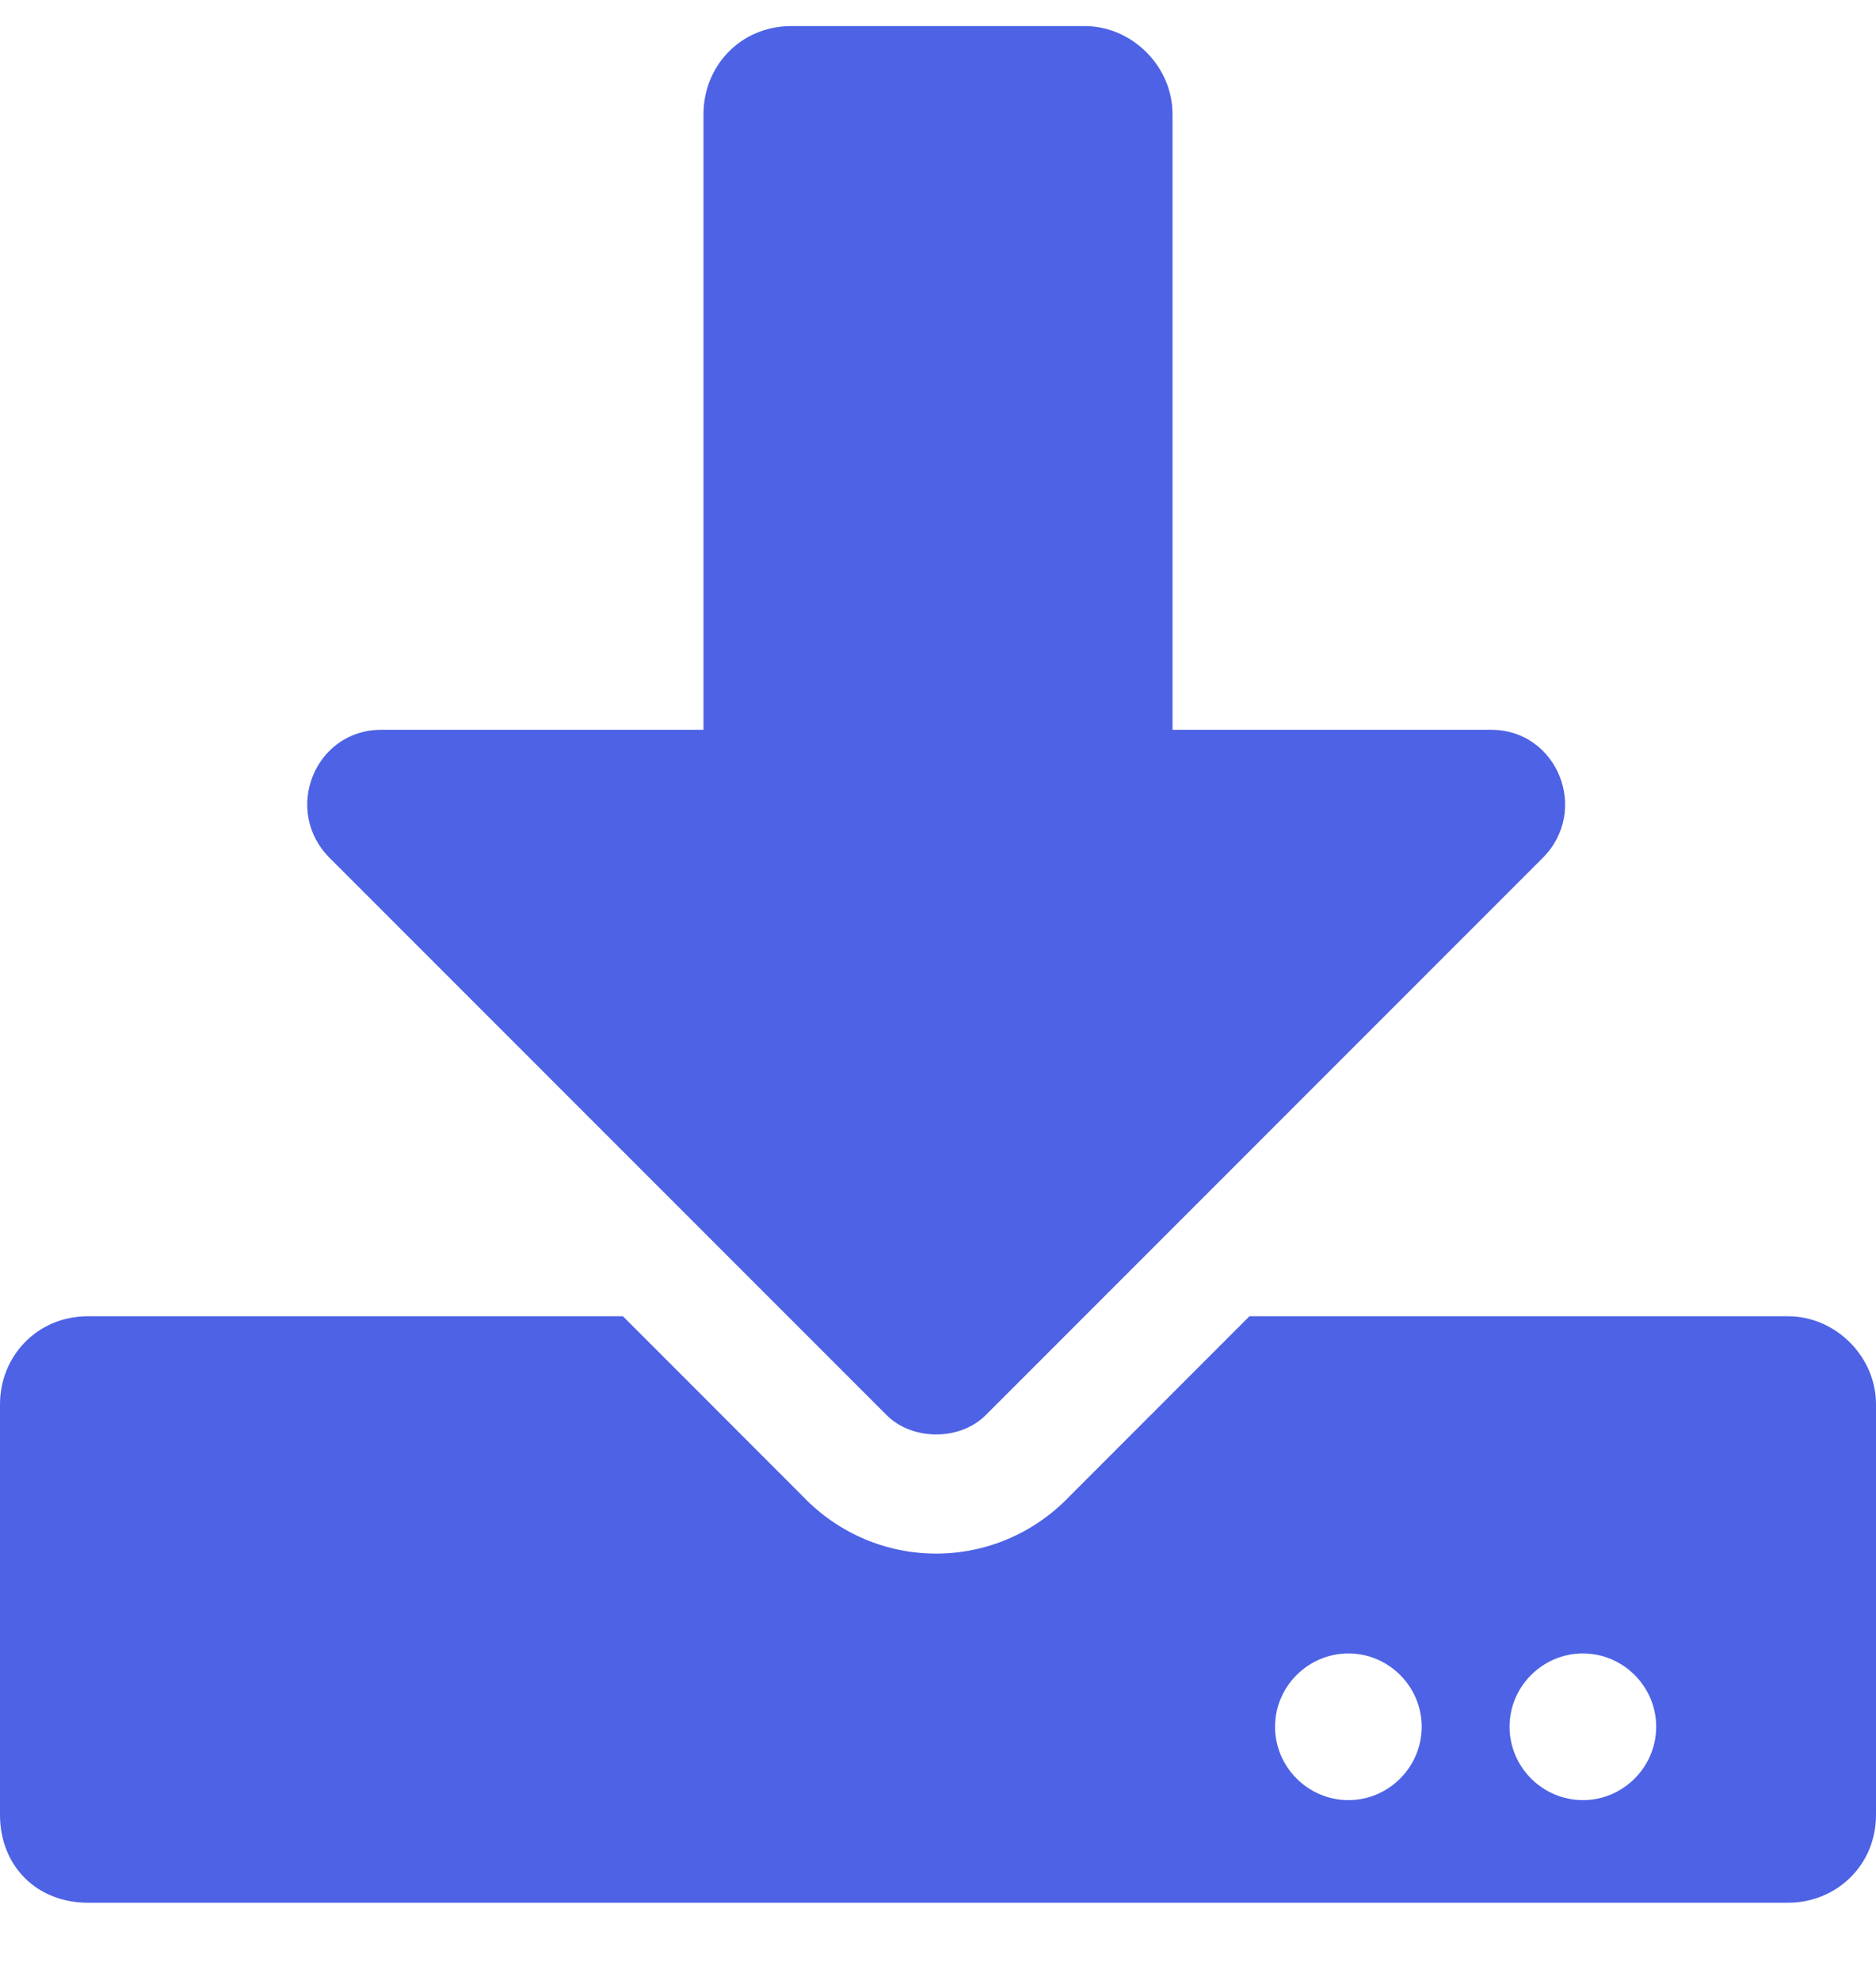 <svg class="svg-icon" width="18" height="19" viewBox="0 0 18 19" fill="none" xmlns="http://www.w3.org/2000/svg">
<path d="M7.594 0.25C7.102 0.25 6.75 0.637 6.75 1.094V7H3.656C3.023 7 2.707 7.773 3.164 8.23L8.508 13.574C8.754 13.82 9.211 13.82 9.457 13.574L14.801 8.23C15.258 7.773 14.941 7 14.309 7H11.25V1.094C11.25 0.637 10.863 0.25 10.406 0.25H7.594ZM18 13.469C18 13.012 17.613 12.625 17.156 12.625H11.988L10.266 14.348C9.562 15.086 8.402 15.086 7.699 14.348L5.977 12.625H0.844C0.352 12.625 0 13.012 0 13.469V17.406C0 17.898 0.352 18.25 0.844 18.25H17.156C17.613 18.25 18 17.898 18 17.406V13.469ZM13.641 16.562C13.641 16.949 13.324 17.266 12.938 17.266C12.551 17.266 12.234 16.949 12.234 16.562C12.234 16.176 12.551 15.859 12.938 15.859C13.324 15.859 13.641 16.176 13.641 16.562ZM15.891 16.562C15.891 16.949 15.574 17.266 15.188 17.266C14.801 17.266 14.484 16.949 14.484 16.562C14.484 16.176 14.801 15.859 15.188 15.859C15.574 15.859 15.891 16.176 15.891 16.562Z" fill="#4D62E4"/>
</svg>
